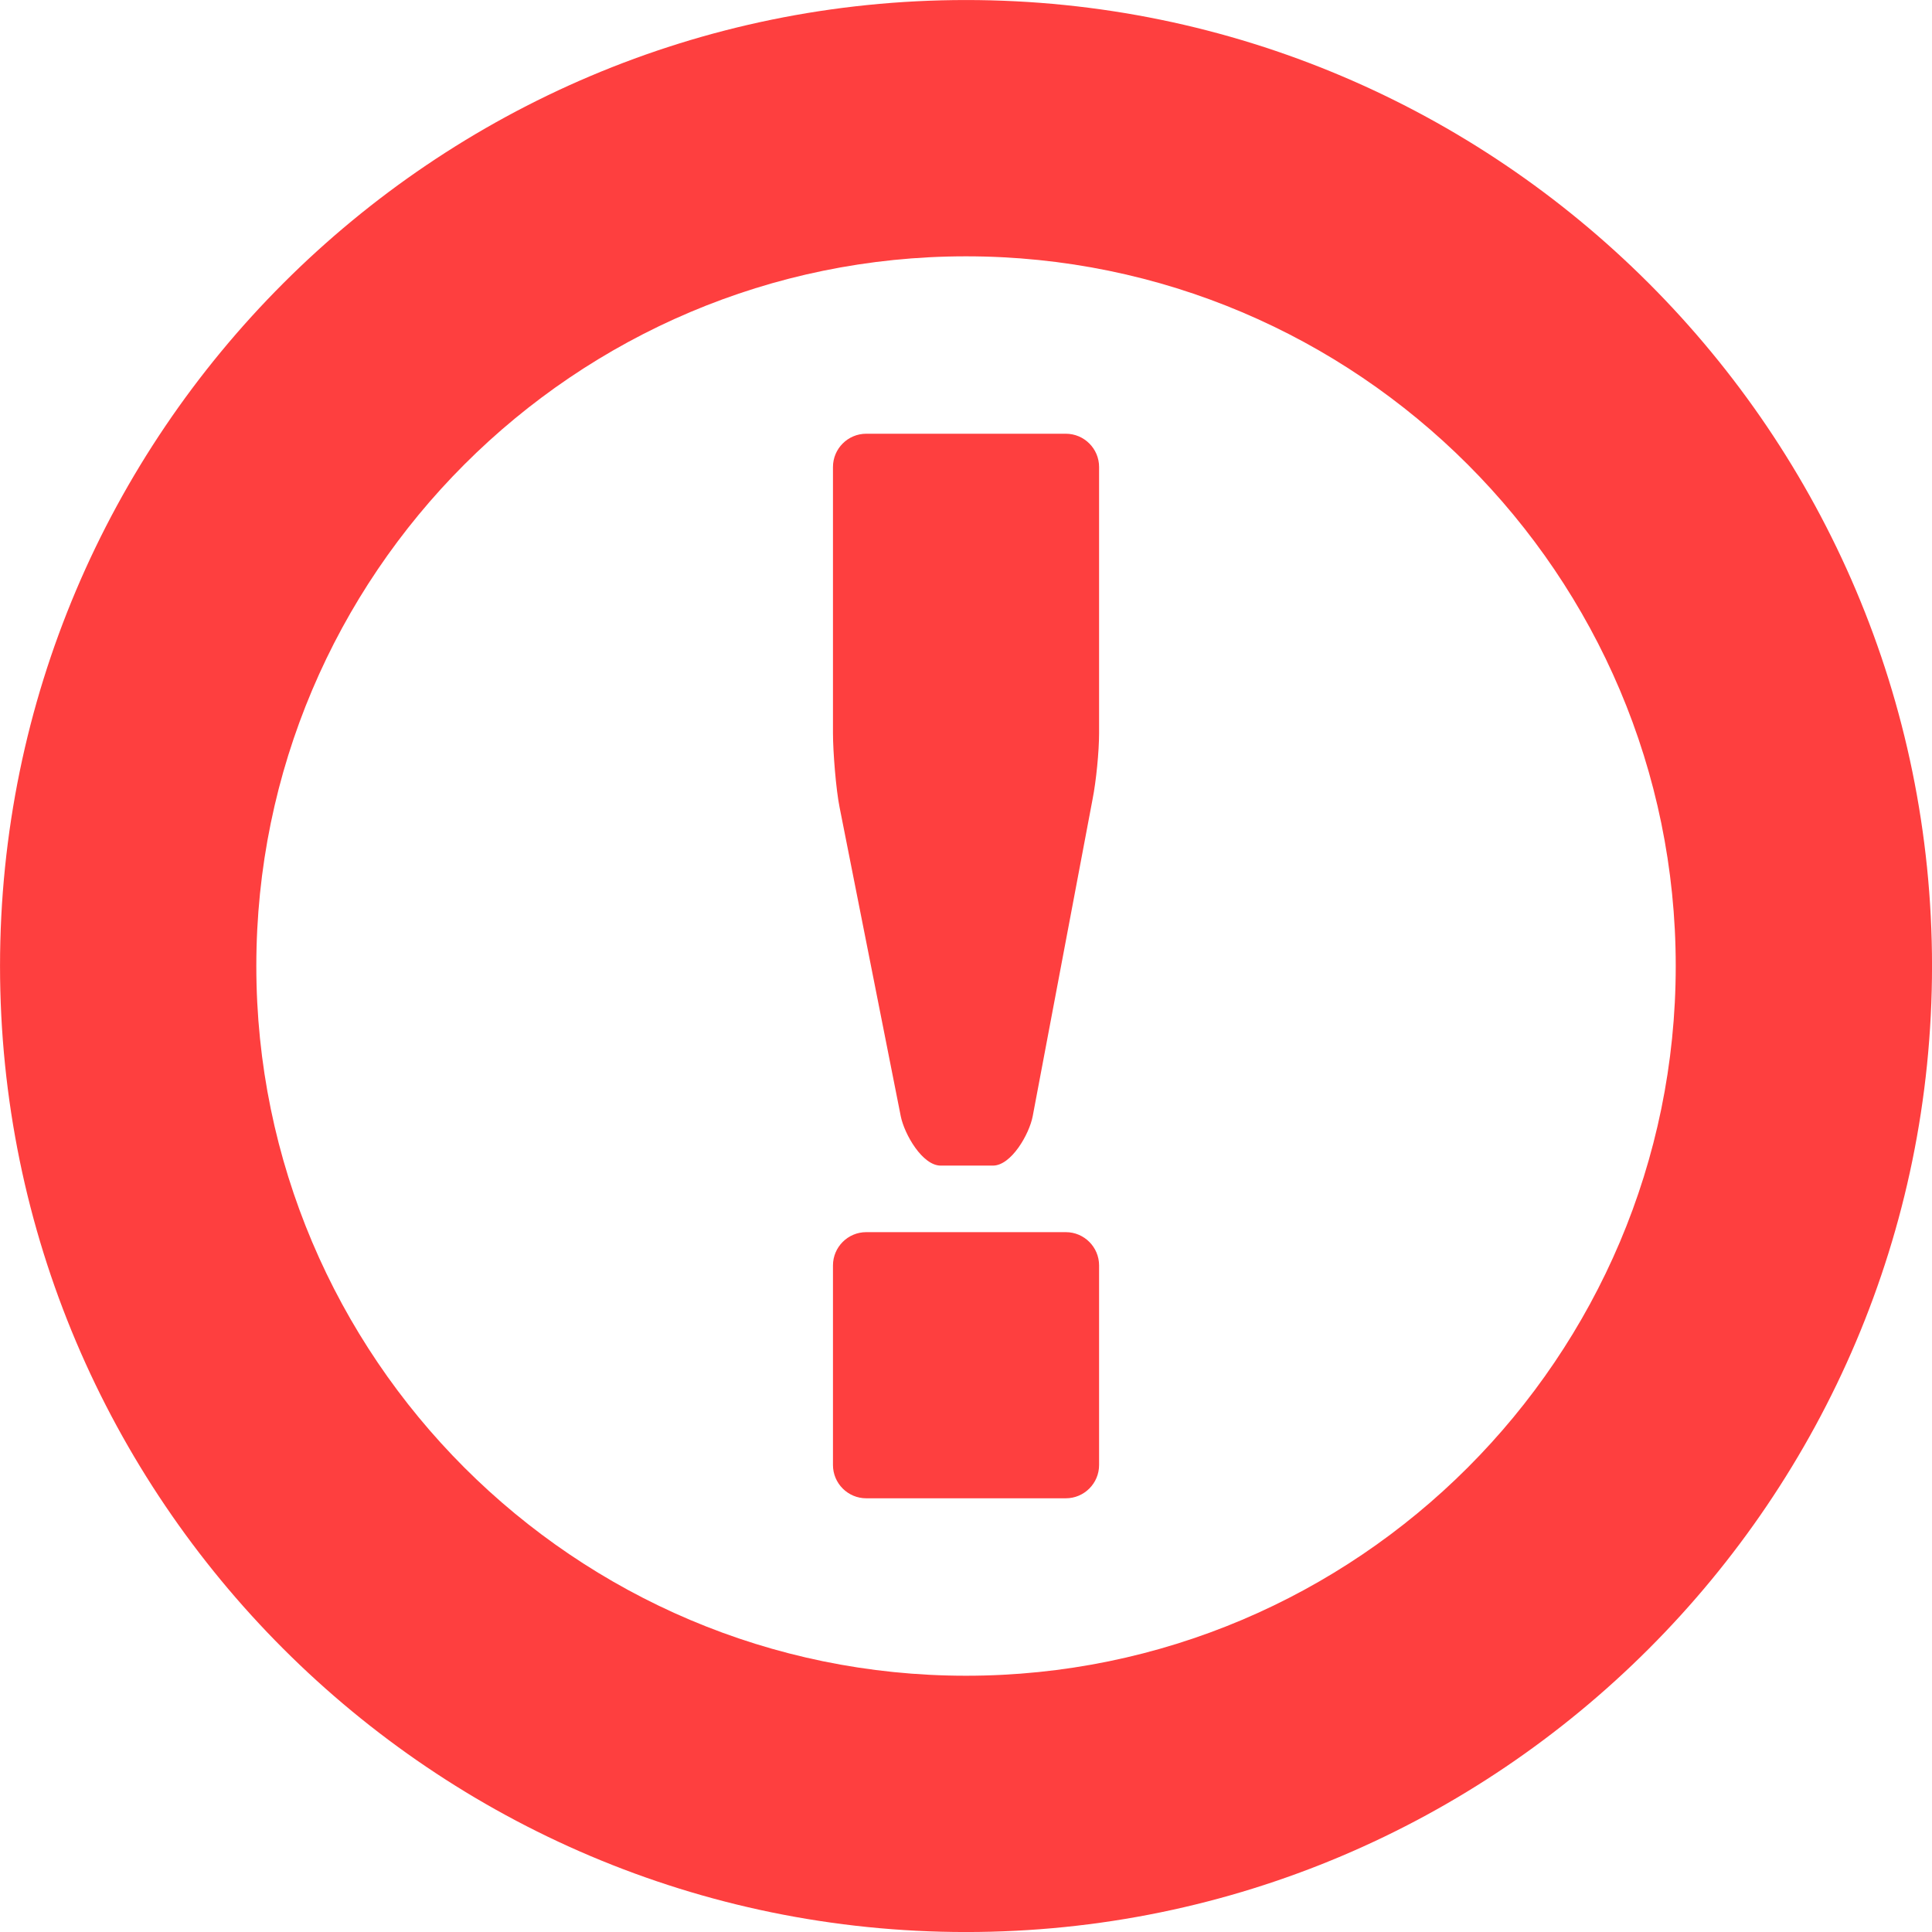 ﻿<?xml version="1.0" encoding="utf-8"?>
<!DOCTYPE svg PUBLIC "-//W3C//DTD SVG 1.1//EN" "http://www.w3.org/Graphics/SVG/1.1/DTD/svg11.dtd">
<svg xmlns="http://www.w3.org/2000/svg" xmlns:xlink="http://www.w3.org/1999/xlink" version="1.1" baseProfile="full" width="70" height="70" viewBox="0 0 70.00 70.00" enable-background="new 0 0 70.00 70.00" xml:space="preserve">
	<path fill="#FE3F3F" fill-opacity="1" fill-rule="evenodd" stroke-width="0.2" stroke-linejoin="round" d="M 35.001,60.715C 20.822,60.715 9.287,49.181 9.287,35.001C 9.287,20.821 20.822,9.287 35.001,9.287C 49.181,9.287 60.715,20.821 60.715,35.001C 60.715,49.181 49.181,60.715 35.001,60.715 Z M 35.001,0.001C 15.702,0.001 0.001,15.701 0.001,35.001C 0.001,54.301 15.702,70.001 35.001,70.001C 54.301,70.001 70.001,54.301 70.001,35.001C 70.001,15.701 54.301,0.001 35.001,0.001 Z M 39.822,26.563C 39.822,27.227 39.716,28.3 39.587,28.951L 37.416,40.447C 37.29,41.097 36.639,42.232 35.976,42.232L 34.083,42.232C 33.419,42.232 32.77,41.097 32.637,40.447L 30.42,29.252C 30.288,28.602 30.18,27.227 30.18,26.563L 30.18,16.92C 30.18,16.256 30.721,15.715 31.385,15.715L 38.617,15.715C 39.281,15.715 39.822,16.256 39.822,16.92M 39.822,53.081C 39.822,53.745 39.281,54.286 38.617,54.286L 31.385,54.286C 30.721,54.286 30.18,53.745 30.18,53.081L 30.18,45.849C 30.18,45.185 30.721,44.643 31.385,44.643L 38.617,44.643C 39.281,44.643 39.822,45.185 39.822,45.849"/>
</svg>
